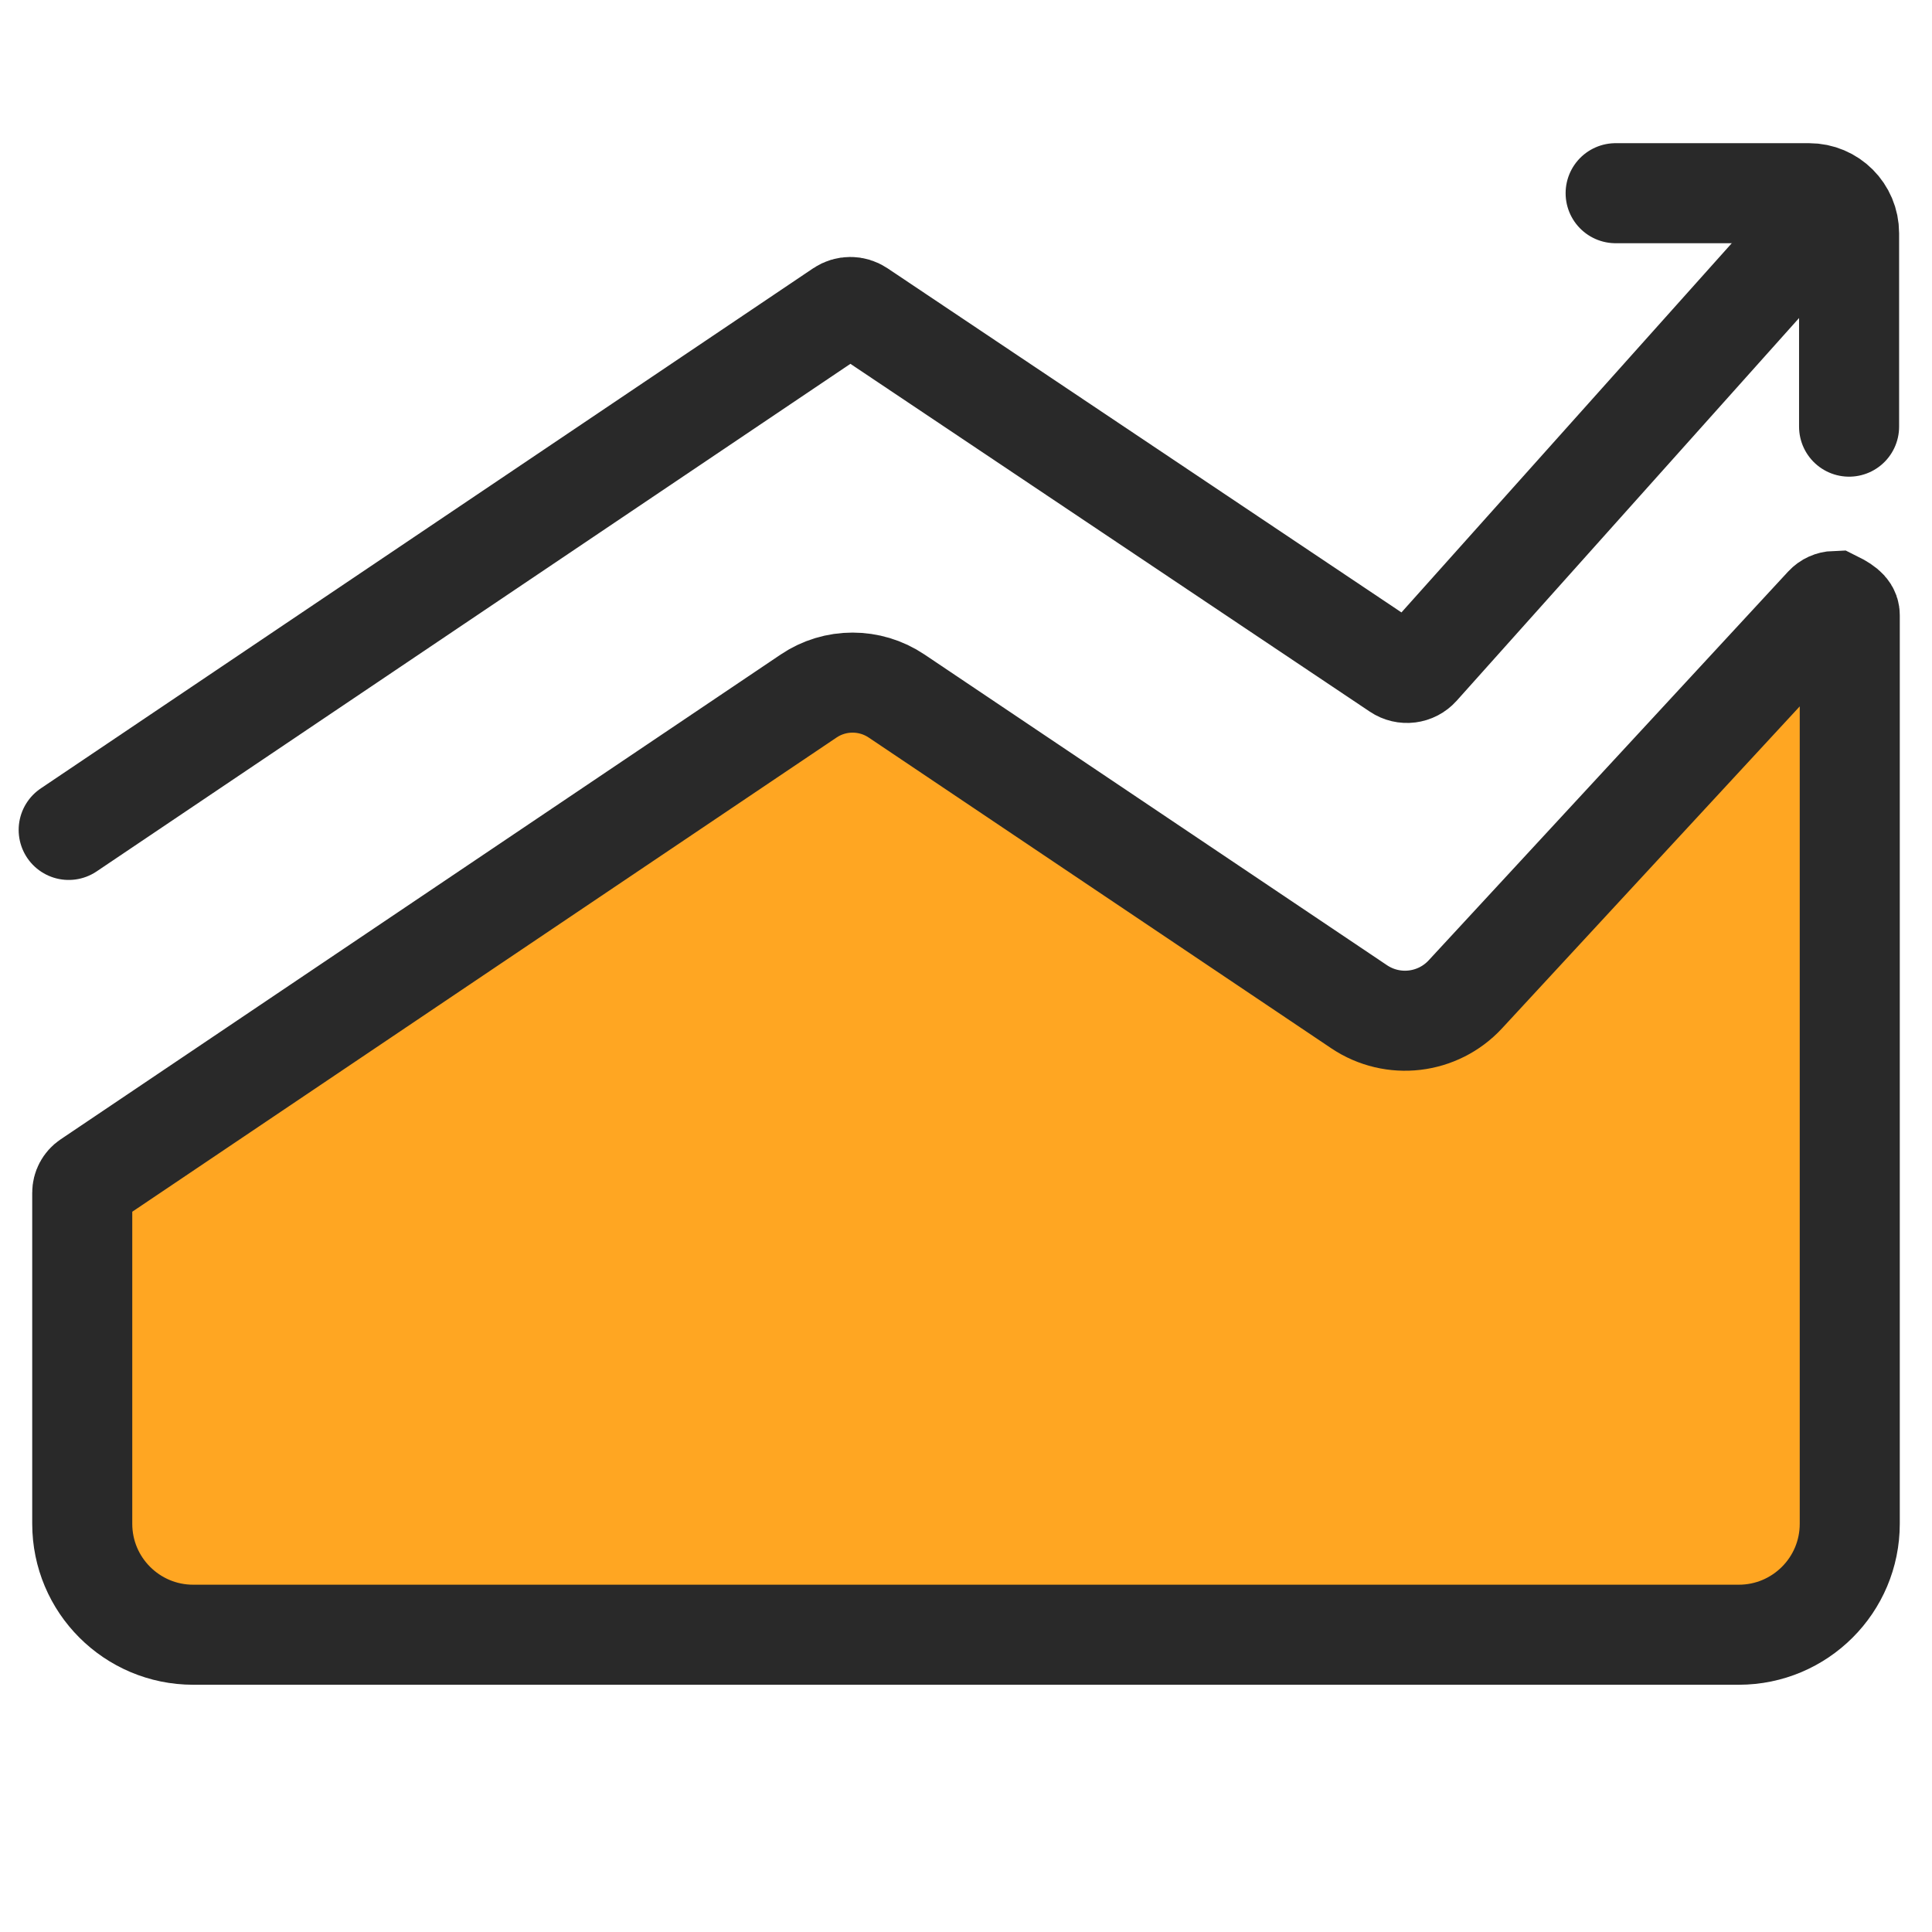 <?xml version="1.0" encoding="UTF-8"?>
<svg width="60px" height="60px" viewBox="0 0 60 60" version="1.1" xmlns="http://www.w3.org/2000/svg" xmlns:xlink="http://www.w3.org/1999/xlink">
    <title>Build a sustainable business</title>
    <g id="Build-a-sustainable-business" stroke="none" stroke-width="1" fill="none" fill-rule="evenodd">
        <g id="编组" transform="translate(1, 6)" stroke="#292929" stroke-width="3.107">
            <path d="M1.133,19.774 L25.119,3.622 C25.294,3.505 25.522,3.504 25.696,3.621 L42.407,14.811 C42.621,14.955 42.908,14.919 43.081,14.726 L55.777,0.535 L55.777,0.535" id="路径-256" stroke-linecap="round"></path>
            <path d="M49.175,-4.4408921e-16 L55.182,-4.4408921e-16 C55.868,-7.92225478e-16 56.425,0.556 56.425,1.243 C56.425,3.245 56.425,5.248 56.425,7.25" id="矩形" stroke-linecap="round"></path>
            <path d="M55.983,12.663 C56.394,12.866 56.446,12.985 56.446,13.109 L56.446,13.109 L56.446,41.321 C56.446,42.273 56.061,43.135 55.437,43.758 C54.813,44.382 53.952,44.768 53,44.768 L53,44.768 L5,44.768 C4.048,44.768 3.187,44.382 2.563,43.758 C1.939,43.135 1.554,42.273 1.554,41.321 L1.554,41.321 L1.554,31.042 C1.554,30.894 1.627,30.755 1.751,30.672 L1.751,30.672 L24.112,15.616 C24.524,15.338 25,15.199 25.477,15.199 C25.953,15.199 26.429,15.337 26.842,15.614 L26.842,15.614 L41.21,25.266 C41.732,25.616 42.344,25.751 42.931,25.682 C43.518,25.613 44.082,25.341 44.509,24.879 L44.509,24.879 L55.672,12.806 C55.756,12.715 55.868,12.667 55.983,12.663 Z" id="矩形" fill="#FFA622"></path>
        </g>
    </g>
</svg>